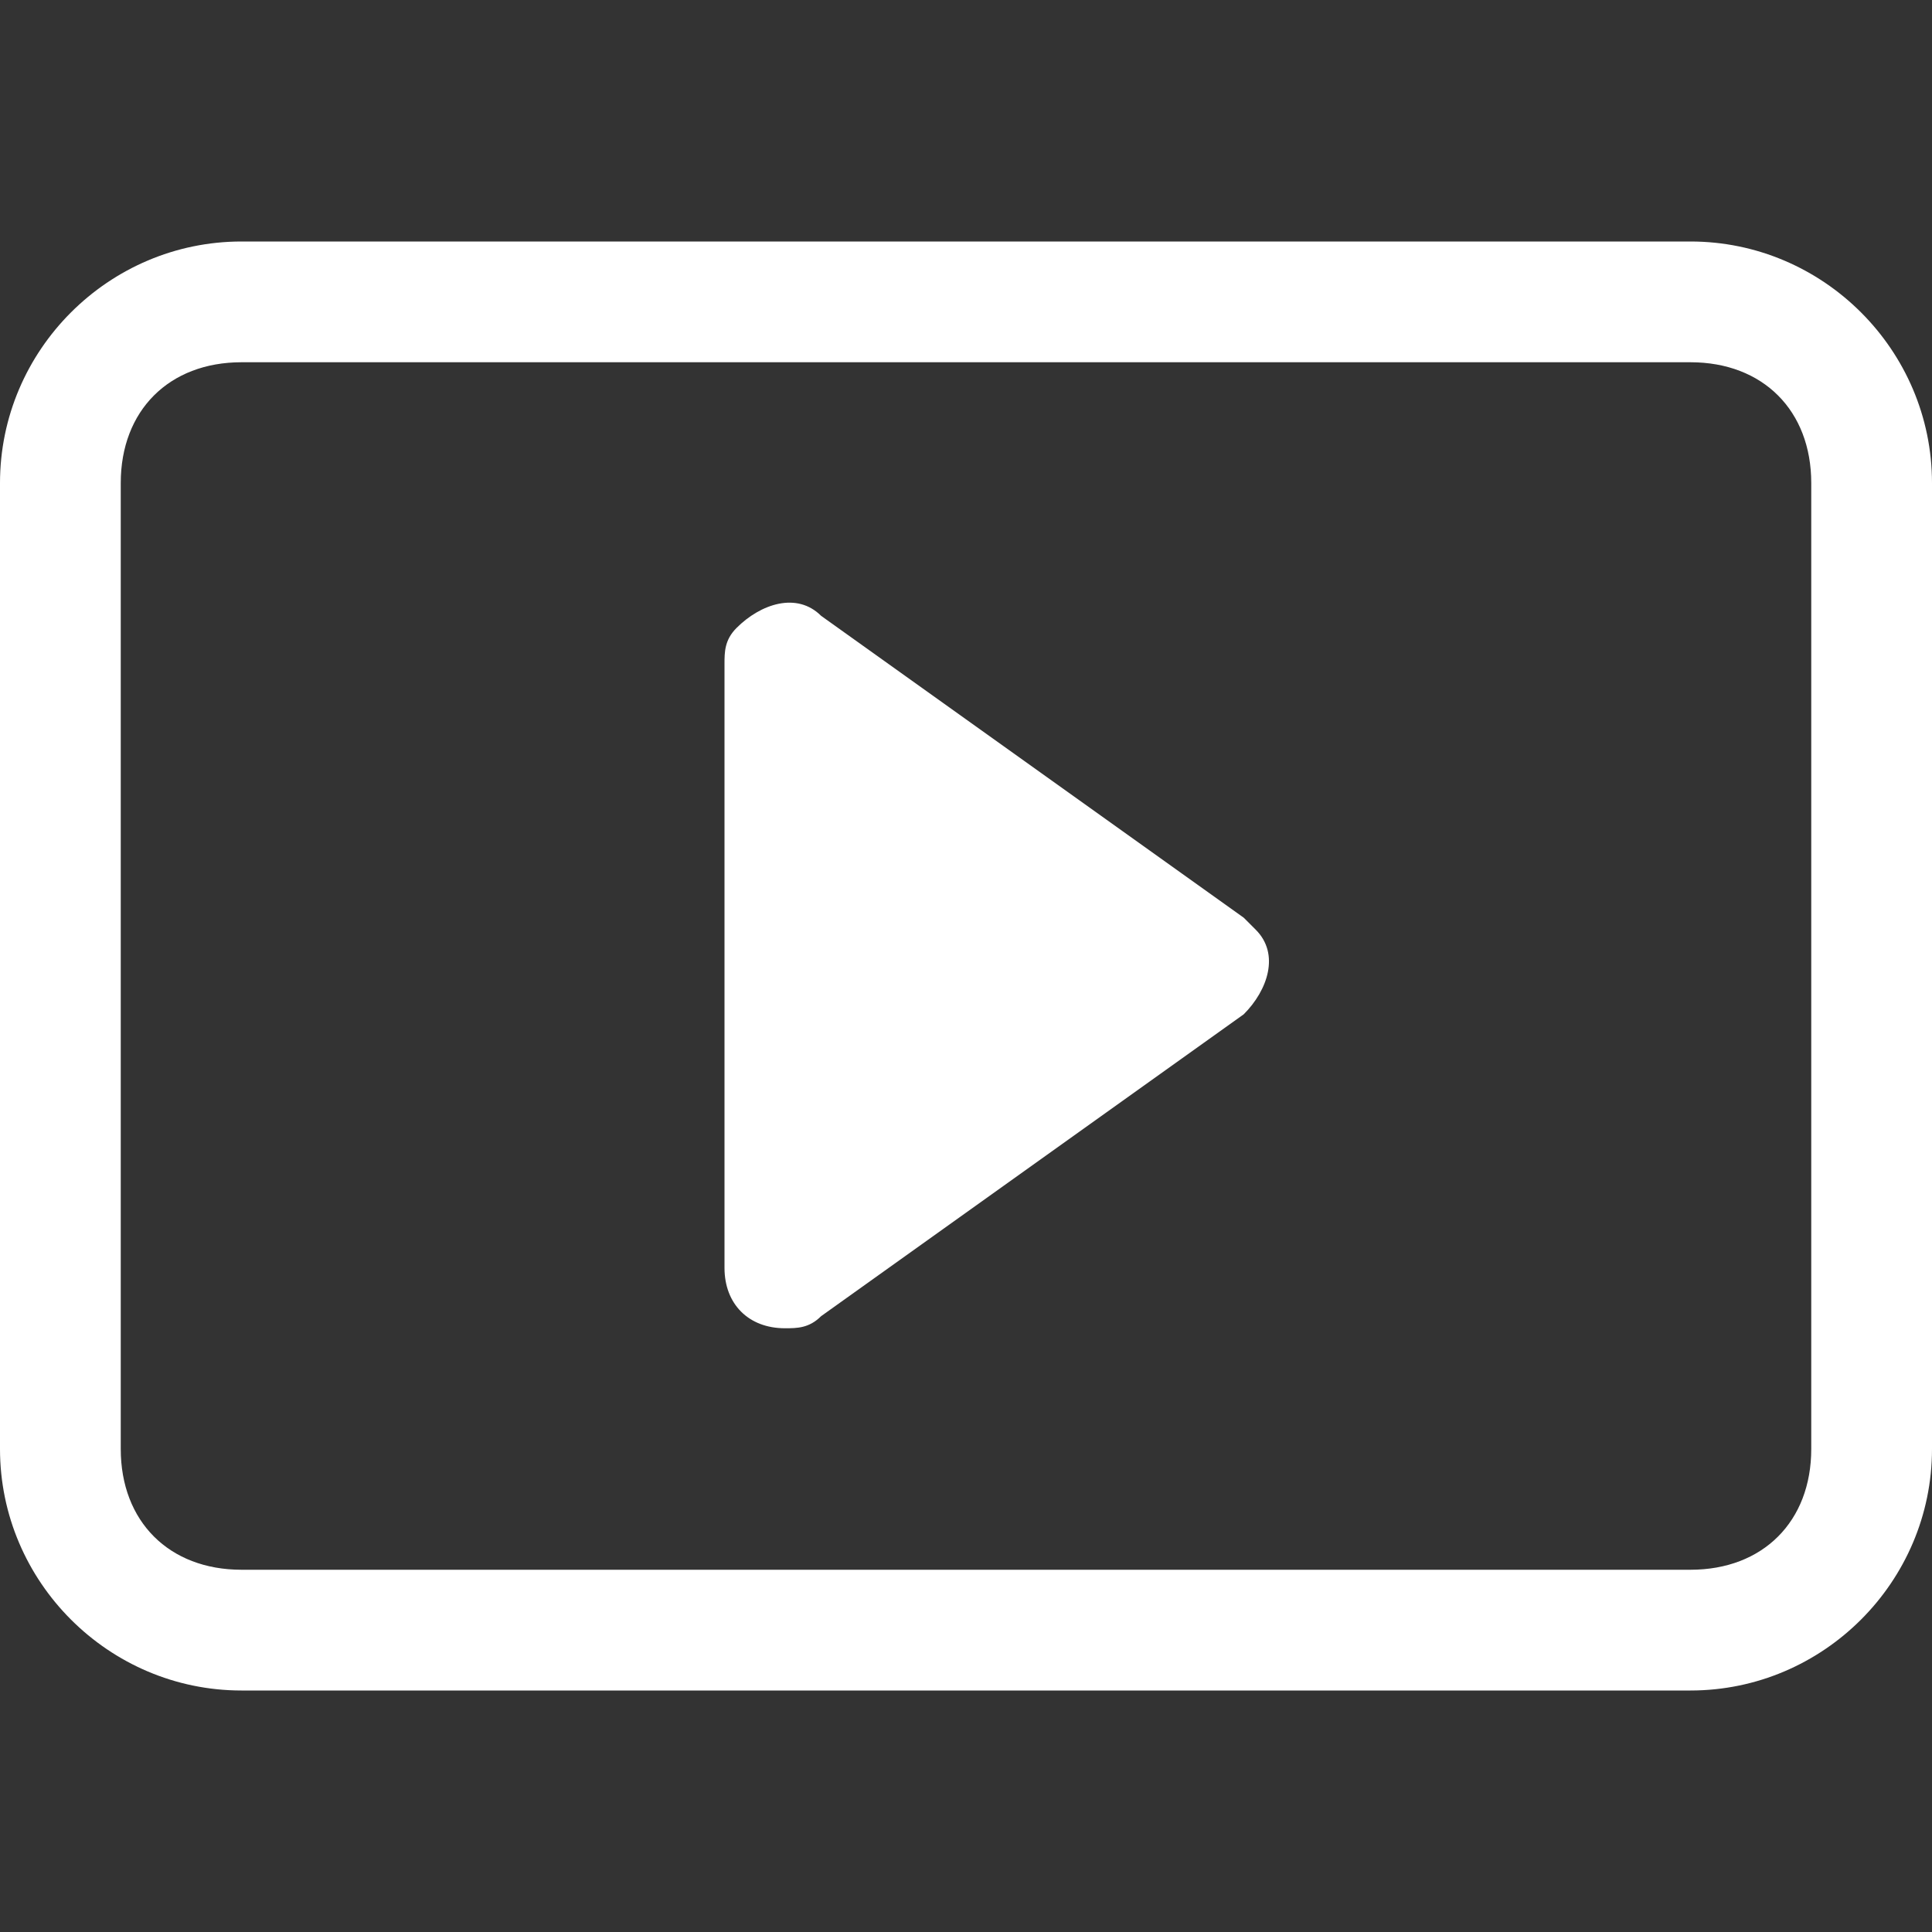 <?xml version="1.0" encoding="utf-8"?>
<!-- Generator: Adobe Illustrator 27.5.0, SVG Export Plug-In . SVG Version: 6.00 Build 0)  -->
<svg version="1.1" id="Layer_1" xmlns="http://www.w3.org/2000/svg" xmlns:xlink="http://www.w3.org/1999/xlink" x="0px" y="0px"
	 viewBox="0 0 16 16" style="enable-background:new 0 0 16 16;" xml:space="preserve">
<rect x="0" y="0" width="16" height="16" fill="#333333" stroke="none"/>
<style type="text/css">
	.st0{fill:#FFFFFF;}
</style>
<path class="st0" d="M6.8,5.1C6.6,4.9,6.3,5,6.1,5.2C6,5.3,6,5.4,6,5.5v5C6,10.8,6.2,11,6.5,11c0.1,0,0.2,0,0.3-0.1l3.5-2.5
	c0.2-0.2,0.3-0.5,0.1-0.7c0,0-0.1-0.1-0.1-0.1C10.3,7.6,6.8,5.1,6.8,5.1z"/>
<path class="st0" d="M0,4c0-1.1,0.9-2,2-2h12c1.1,0,2,0.9,2,2v8c0,1.1-0.9,2-2,2H2c-1.1,0-2-0.9-2-2V4z M15,4c0-0.6-0.4-1-1-1H2
	C1.4,3,1,3.4,1,4v8c0,0.6,0.4,1,1,1h12c0.6,0,1-0.4,1-1V4z"/>
</svg>
